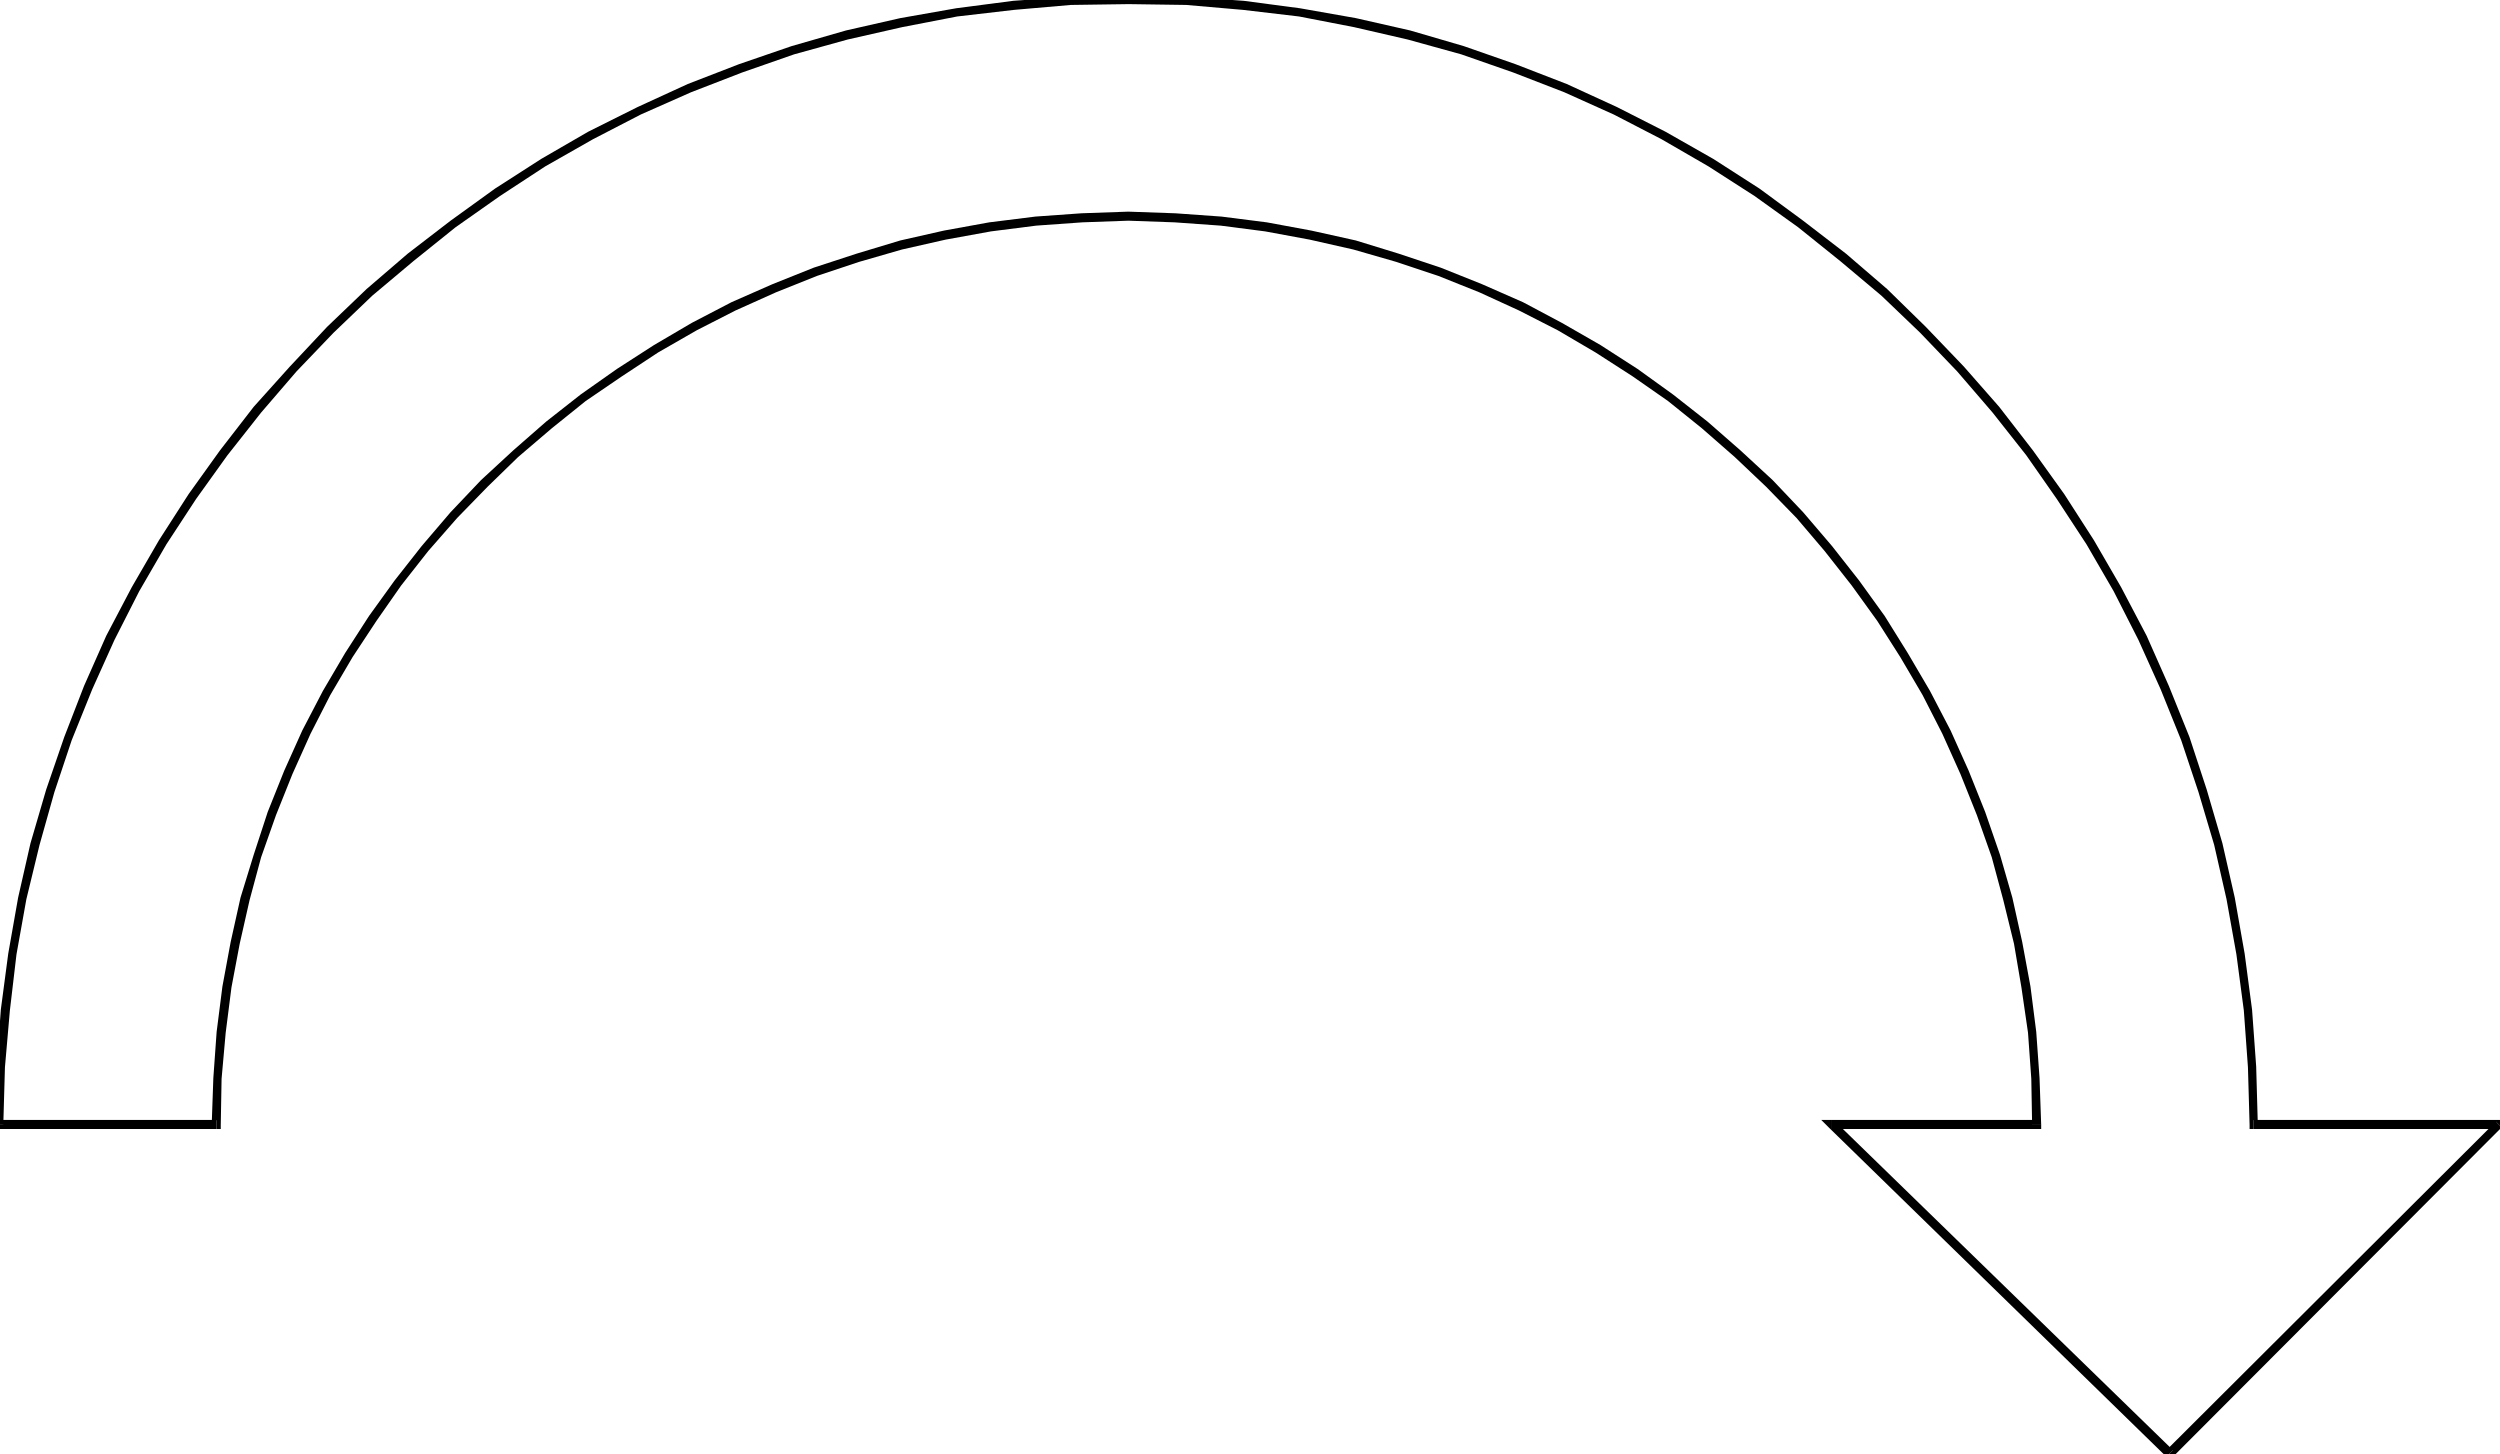 <svg xmlns="http://www.w3.org/2000/svg" fill-rule="evenodd" height="285.307" preserveAspectRatio="none" stroke-linecap="round" viewBox="0 0 3035 1766" width="490.455"><style>.brush1{fill:#000}.pen1{stroke:none}</style><path class="pen1 brush1" d="m-6 1366 5 5h264v-11H-1l5 6H-6v5h5l-5-5z"/><path class="pen1 brush1" d="m1370-6-71 2-69 5-69 9-68 12-66 15-66 19-64 22-62 24-61 28-60 30-57 33-56 36-54 39-52 40-50 43-48 46-45 48-44 49-41 53-38 53-36 56-33 57-31 59-27 61-24 62-22 64-19 65-15 66-12 68-9 68-5 69-2 71H4l2-70 6-69 8-68 12-67 16-66 18-64 21-63 25-62 27-60 30-59 33-57 36-55 38-53 41-52 43-50 45-47 47-45 50-42 51-41 54-38 55-36 58-33 58-30 61-27 62-24 63-22 65-18 66-15 67-13 69-8 69-6 70-1V-6zm1366 1366 5 6-2-71-5-69-9-68-12-68-15-66-19-65-21-64-25-62-27-61-31-59-33-57-36-56-38-53-41-53-43-49-46-48-47-46-50-43-52-40-53-39-56-36-58-33-59-30-61-28-62-24-63-22-65-19-66-15-68-12-68-9-69-5-71-2V5l70 1 69 6 68 8 67 13 65 15 65 18 63 22 62 24 60 27 58 30 57 33 56 36 53 38 51 41 50 42 47 45 45 47 43 50 41 52 37 53 36 55 33 57 30 59 27 60 25 62 21 63 19 64 15 66 12 67 9 68 5 69 2 70 5 5-5-5v5h5v-11z"/><path class="pen1 brush1" d="m3037 1369-3-9h-298v11h298l-4-9 7 7 10-9h-13l3 9z"/><path class="pen1 brush1" d="M2630 1769h8l399-400-7-7-400 399h8l-8 8 4 4 4-4h-8z"/><path class="pen1 brush1" d="m2224 1360-4 9 410 400 8-8-410-399-4 9v-11h-13l9 9 4-9z"/><path class="pen1 brush1" d="m2467 1366 6-6h-249v11h249l5-5-5 5h5v-5h-11z"/><path class="pen1 brush1" d="m1370 268 56 2 56 4 54 7 54 10 53 12 52 15 51 17 50 20 48 22 47 24 46 27 45 29 43 30 41 33 40 35 38 36 37 38 34 40 33 42 31 43 28 44 27 46 24 47 22 49 20 50 18 51 14 52 13 53 9 53 8 55 4 56 1 56h11l-2-57-4-56-7-55-10-54-12-54-15-52-18-52-20-50-22-49-25-48-27-46-28-45-31-43-33-42-35-41-37-39-39-36-40-35-42-33-43-31-45-29-47-27-47-25-50-22-50-20-51-17-52-16-54-12-54-10-55-7-56-4-57-2v11zM263 1371l5-5 1-56 5-56 7-55 10-53 12-53 14-52 18-51 20-50 22-49 24-47 27-46 29-44 30-43 33-42 35-40 37-38 37-36 41-35 41-33 44-30 44-29 47-27 47-24 49-22 50-20 51-17 52-15 53-12 55-10 55-7 56-4 56-2v-11l-57 2-56 4-56 7-55 10-53 12-53 16-52 17-50 20-50 22-48 25-46 27-45 29-44 31-42 33-40 35-39 36-37 39-35 41-33 42-31 43-29 45-27 46-25 48-22 49-20 50-17 52-16 52-12 54-10 54-7 55-4 56-2 57 6-6v11h5v-5l-5 5z"/></svg>
